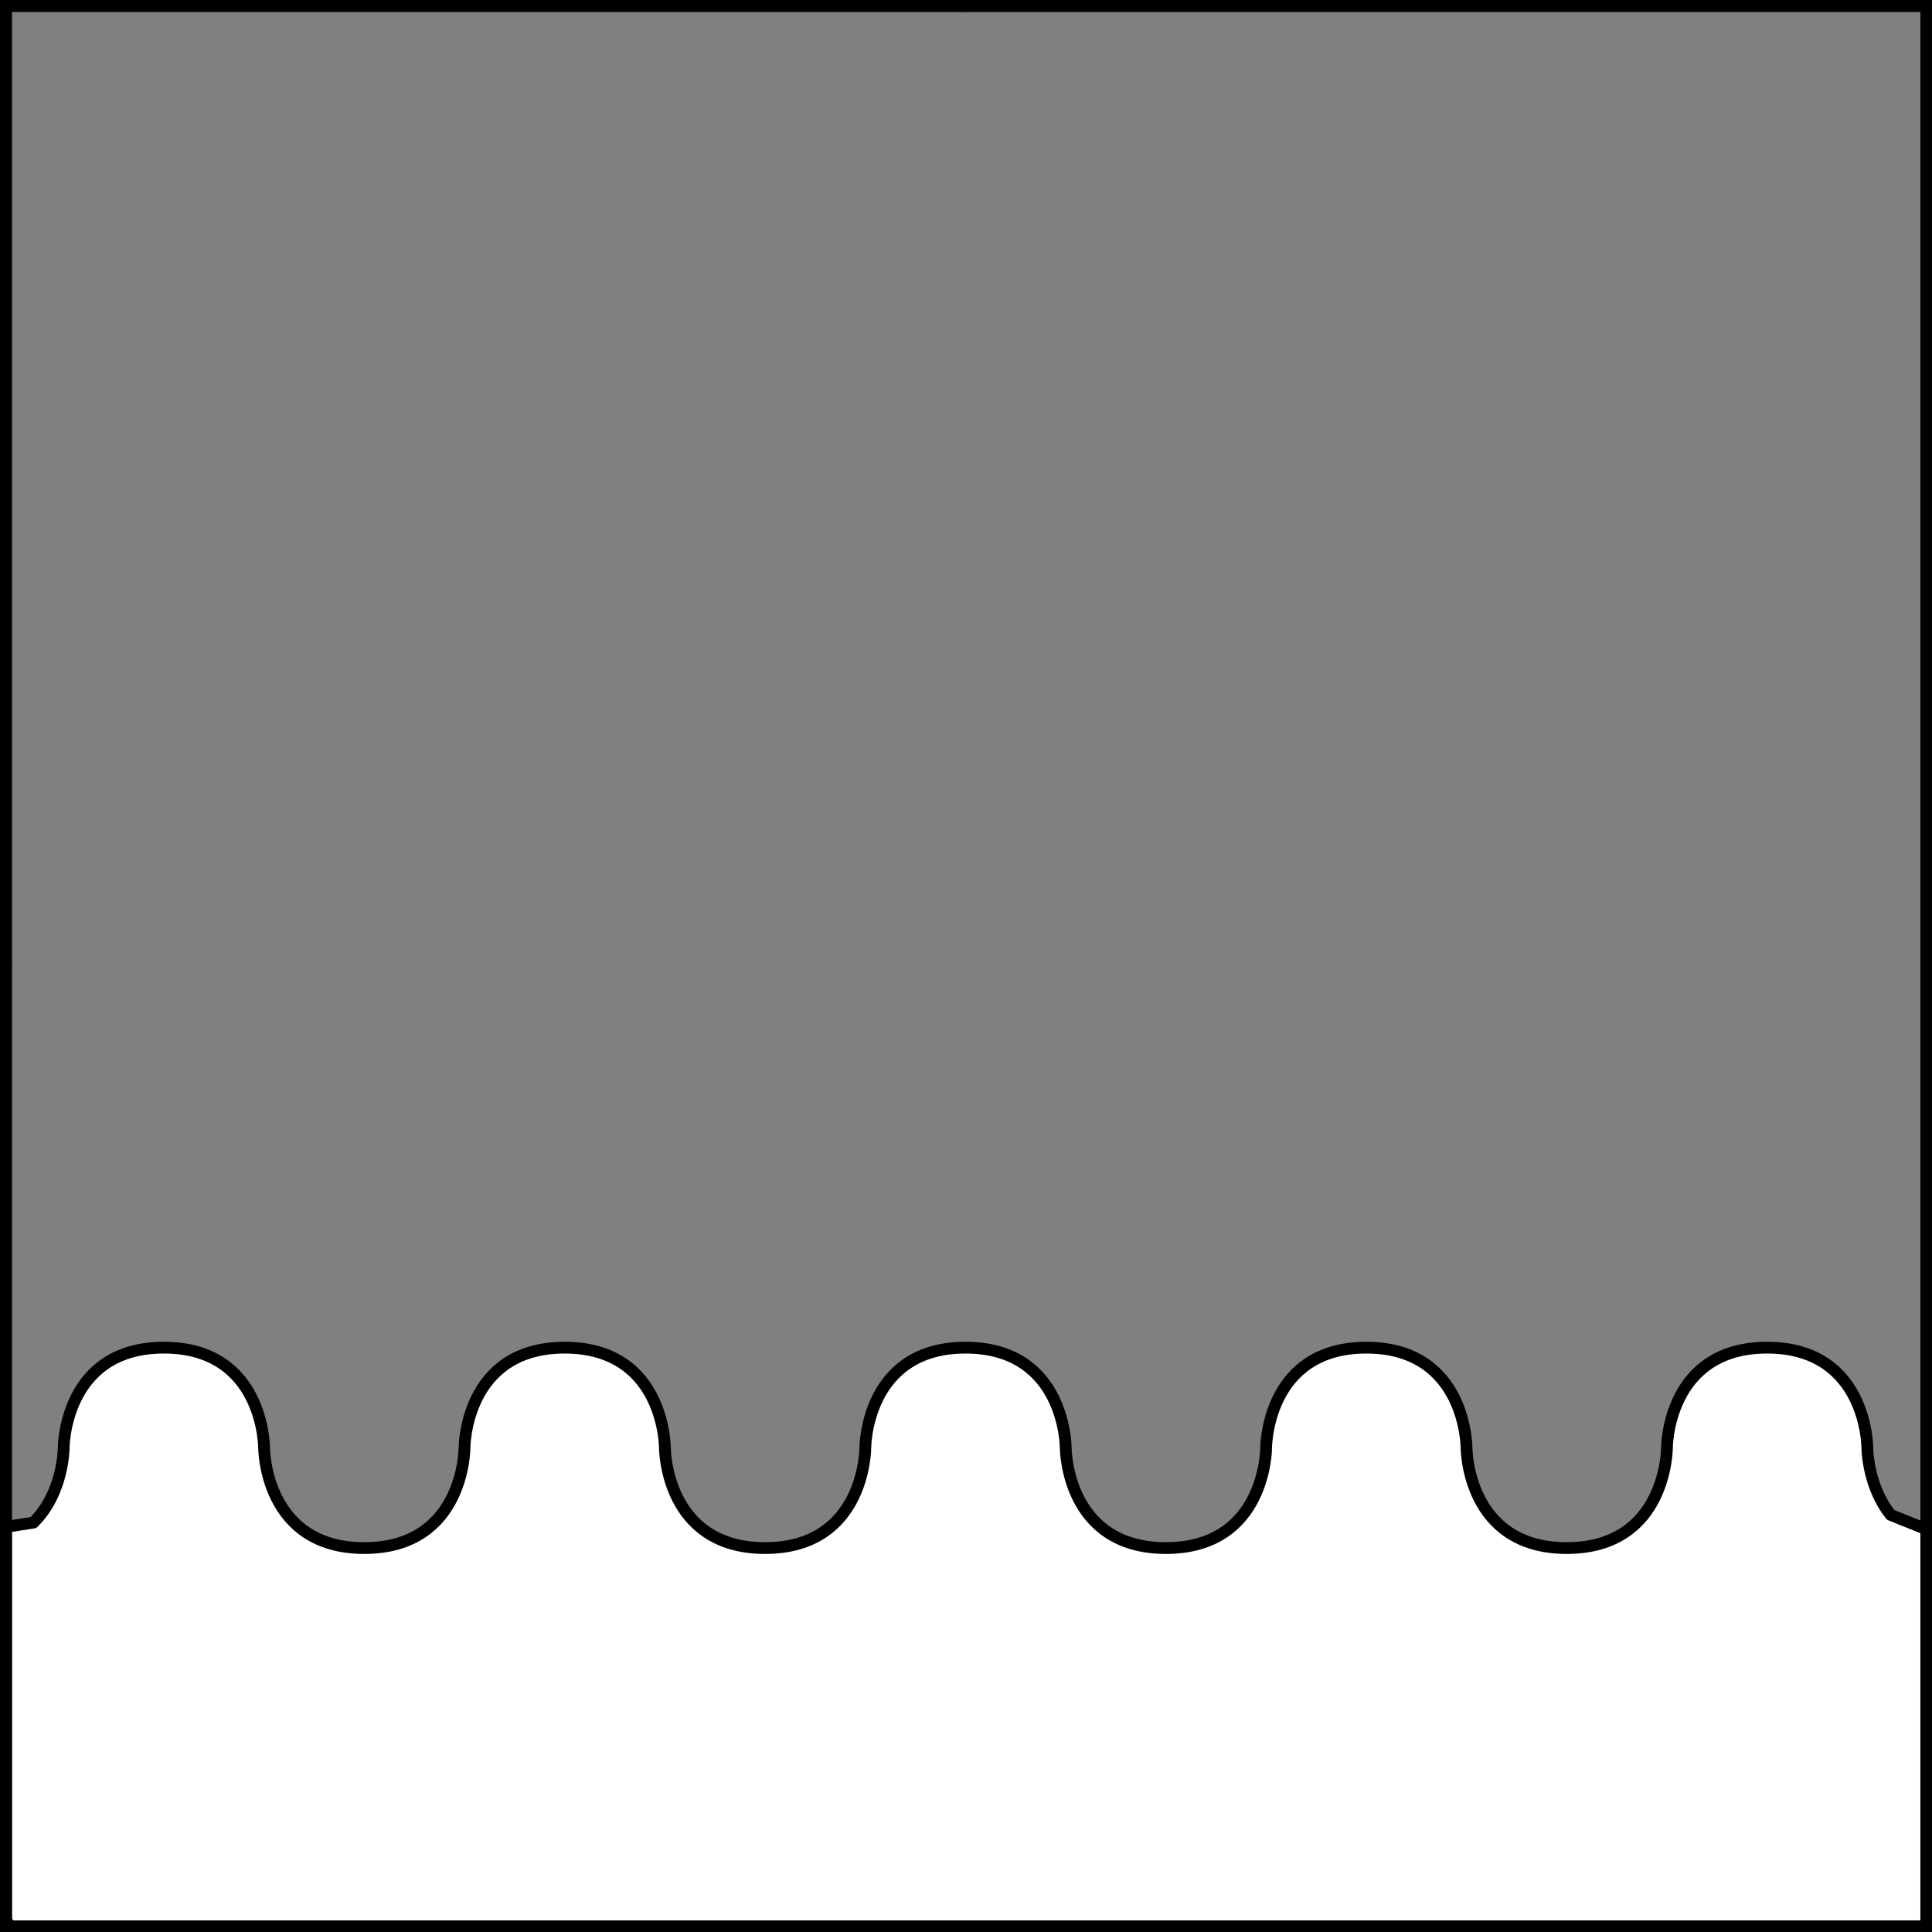 <?xml version="1.0" encoding="UTF-8" standalone="no"?>
<!DOCTYPE svg PUBLIC "-//W3C//DTD SVG 1.1//EN" "http://www.w3.org/Graphics/SVG/1.1/DTD/svg11.dtd">
<svg xmlns="http://www.w3.org/2000/svg" xmlns:xl="http://www.w3.org/1999/xlink" xmlns:dc="http://purl.org/dc/elements/1.1/" version="1.1" viewBox="425.5 65.5 327.938 327.938" width="327.938" height="327.938">
  <rect x="425.5" y="65.5" width="327.938" height="327.938" fill="#808080" stroke="none"/>
  <defs>
    <clipPath id="artboard_clip_path">
      <path d="M 425.5 65.5 L 753.438 65.5 L 753.438 393.438 L 425.5 393.438 Z"/>
    </clipPath>
  </defs>
  <g id="Base_Wavy_(1)" fill-opacity="1" stroke-opacity="1" stroke="none" fill="none" stroke-dasharray="none">
    <title>Base Wavy (1)</title>
    <g id="Base_Wavy_(1)_Layer_2" clip-path="url(#artboard_clip_path)">
      <title>Layer 2</title>
      <g id="Graphic_22">
        <path d="M 426.5 324.674 L 426.5 392.469 L 752.469 392.469 L 752.469 325.075 L 746.423 322.638 C 742.471 317.685 742.465 311.258 742.465 311.258 C 742.465 311.258 742.464 294.25 725.455 294.25 C 708.447 294.25 708.447 311.258 708.447 311.258 C 708.447 311.258 708.447 328.267 691.439 328.267 C 674.43 328.267 674.43 311.258 674.43 311.258 C 674.43 311.258 674.431 294.25 657.422 294.25 C 640.413 294.25 640.414 311.258 640.414 311.258 C 640.414 311.258 640.414 328.267 623.405 328.267 C 606.397 328.267 606.397 311.258 606.397 311.258 C 606.397 311.258 606.397 294.25 589.389 294.25 C 572.38 294.25 572.379 311.258 572.379 311.258 C 572.379 311.258 572.379 328.267 555.371 328.267 C 538.362 328.267 538.362 311.258 538.362 311.258 C 538.362 311.258 538.362 294.25 521.354 294.25 C 504.345 294.25 504.346 311.258 504.346 311.258 C 504.346 311.258 504.346 328.267 487.337 328.267 C 470.329 328.267 470.329 311.258 470.329 311.258 C 470.329 311.258 470.329 294.25 453.32 294.25 C 436.312 294.25 436.312 311.258 436.312 311.258 C 436.312 311.258 436.303 318.91 431.167 323.949 Z" fill="#FFFFFF"/>
        <path d="M 426.5 324.674 L 426.5 392.469 L 752.469 392.469 L 752.469 325.075 L 746.423 322.638 C 742.471 317.685 742.465 311.258 742.465 311.258 C 742.465 311.258 742.464 294.25 725.455 294.25 C 708.447 294.25 708.447 311.258 708.447 311.258 C 708.447 311.258 708.447 328.267 691.439 328.267 C 674.43 328.267 674.43 311.258 674.43 311.258 C 674.43 311.258 674.431 294.25 657.422 294.25 C 640.413 294.25 640.414 311.258 640.414 311.258 C 640.414 311.258 640.414 328.267 623.405 328.267 C 606.397 328.267 606.397 311.258 606.397 311.258 C 606.397 311.258 606.397 294.25 589.389 294.25 C 572.38 294.25 572.379 311.258 572.379 311.258 C 572.379 311.258 572.379 328.267 555.371 328.267 C 538.362 328.267 538.362 311.258 538.362 311.258 C 538.362 311.258 538.362 294.25 521.354 294.25 C 504.345 294.25 504.346 311.258 504.346 311.258 C 504.346 311.258 504.346 328.267 487.337 328.267 C 470.329 328.267 470.329 311.258 470.329 311.258 C 470.329 311.258 470.329 294.25 453.32 294.25 C 436.312 294.25 436.312 311.258 436.312 311.258 C 436.312 311.258 436.303 318.91 431.167 323.949 Z" stroke="black" stroke-linecap="butt" stroke-linejoin="round" stroke-width="2"/>
      </g>
    </g>
    <g id="Esc____Badge_1_Master_layer" clip-path="url(#artboard_clip_path)">
      <title>Master layer</title>
      <g id="Line_14">
        <line x1="427.5" y1="67.5" x2="420.75" y2="60.75" stroke="black" stroke-linecap="butt" stroke-linejoin="round" stroke-width=".25"/>
      </g>
      <g id="Line_13">
        <line x1="589.5" y1="67.5" x2="589.5" y2="58.5" stroke="black" stroke-linecap="butt" stroke-linejoin="round" stroke-width=".5"/>
      </g>
      <g id="Line_12">
        <line x1="751.5" y1="67.5" x2="758.25" y2="60.75" stroke="black" stroke-linecap="butt" stroke-linejoin="round" stroke-width=".5"/>
      </g>
      <g id="Line_11">
        <line x1="420.75" y1="398.25" x2="427.5" y2="391.5" stroke="black" stroke-linecap="round" stroke-linejoin="round" stroke-width=".5"/>
      </g>
      <g id="Line_10">
        <line x1="758.25" y1="398.25" x2="751.5" y2="391.5" stroke="black" stroke-linecap="butt" stroke-linejoin="round" stroke-width=".5"/>
      </g>
      <g id="Line_9">
        <line x1="589.5" y1="400.5" x2="589.5" y2="391.5" stroke="black" stroke-linecap="butt" stroke-linejoin="round" stroke-width=".5"/>
      </g>
      <g id="Line_8">
        <line x1="427.5" y1="229.5" x2="418.5" y2="229.5" stroke="black" stroke-linecap="butt" stroke-linejoin="round" stroke-width=".5"/>
      </g>
      <g id="Line_7">
        <line x1="760.5" y1="229.484" x2="751.5" y2="229.484" stroke="black" stroke-linecap="butt" stroke-linejoin="round" stroke-width=".5"/>
      </g>
      <g id="Graphic_6">
        <rect x="426.5" y="66.5" width="325.969" height="325.969" stroke="black" stroke-linecap="round" stroke-linejoin="miter" stroke-width="2"/>
      </g>
      <g id="Graphic_5">
        <rect x="426.5" y="66.5" width="325.969" height="325.969" stroke="black" stroke-linecap="round" stroke-linejoin="miter" stroke-width="2"/>
      </g>
      <g id="Graphic_4">
        <rect x="426.5" y="66.5" width="325.969" height="325.969" stroke="black" stroke-linecap="round" stroke-linejoin="miter" stroke-width="2"/>
      </g>
    </g>
  </g>
</svg>
